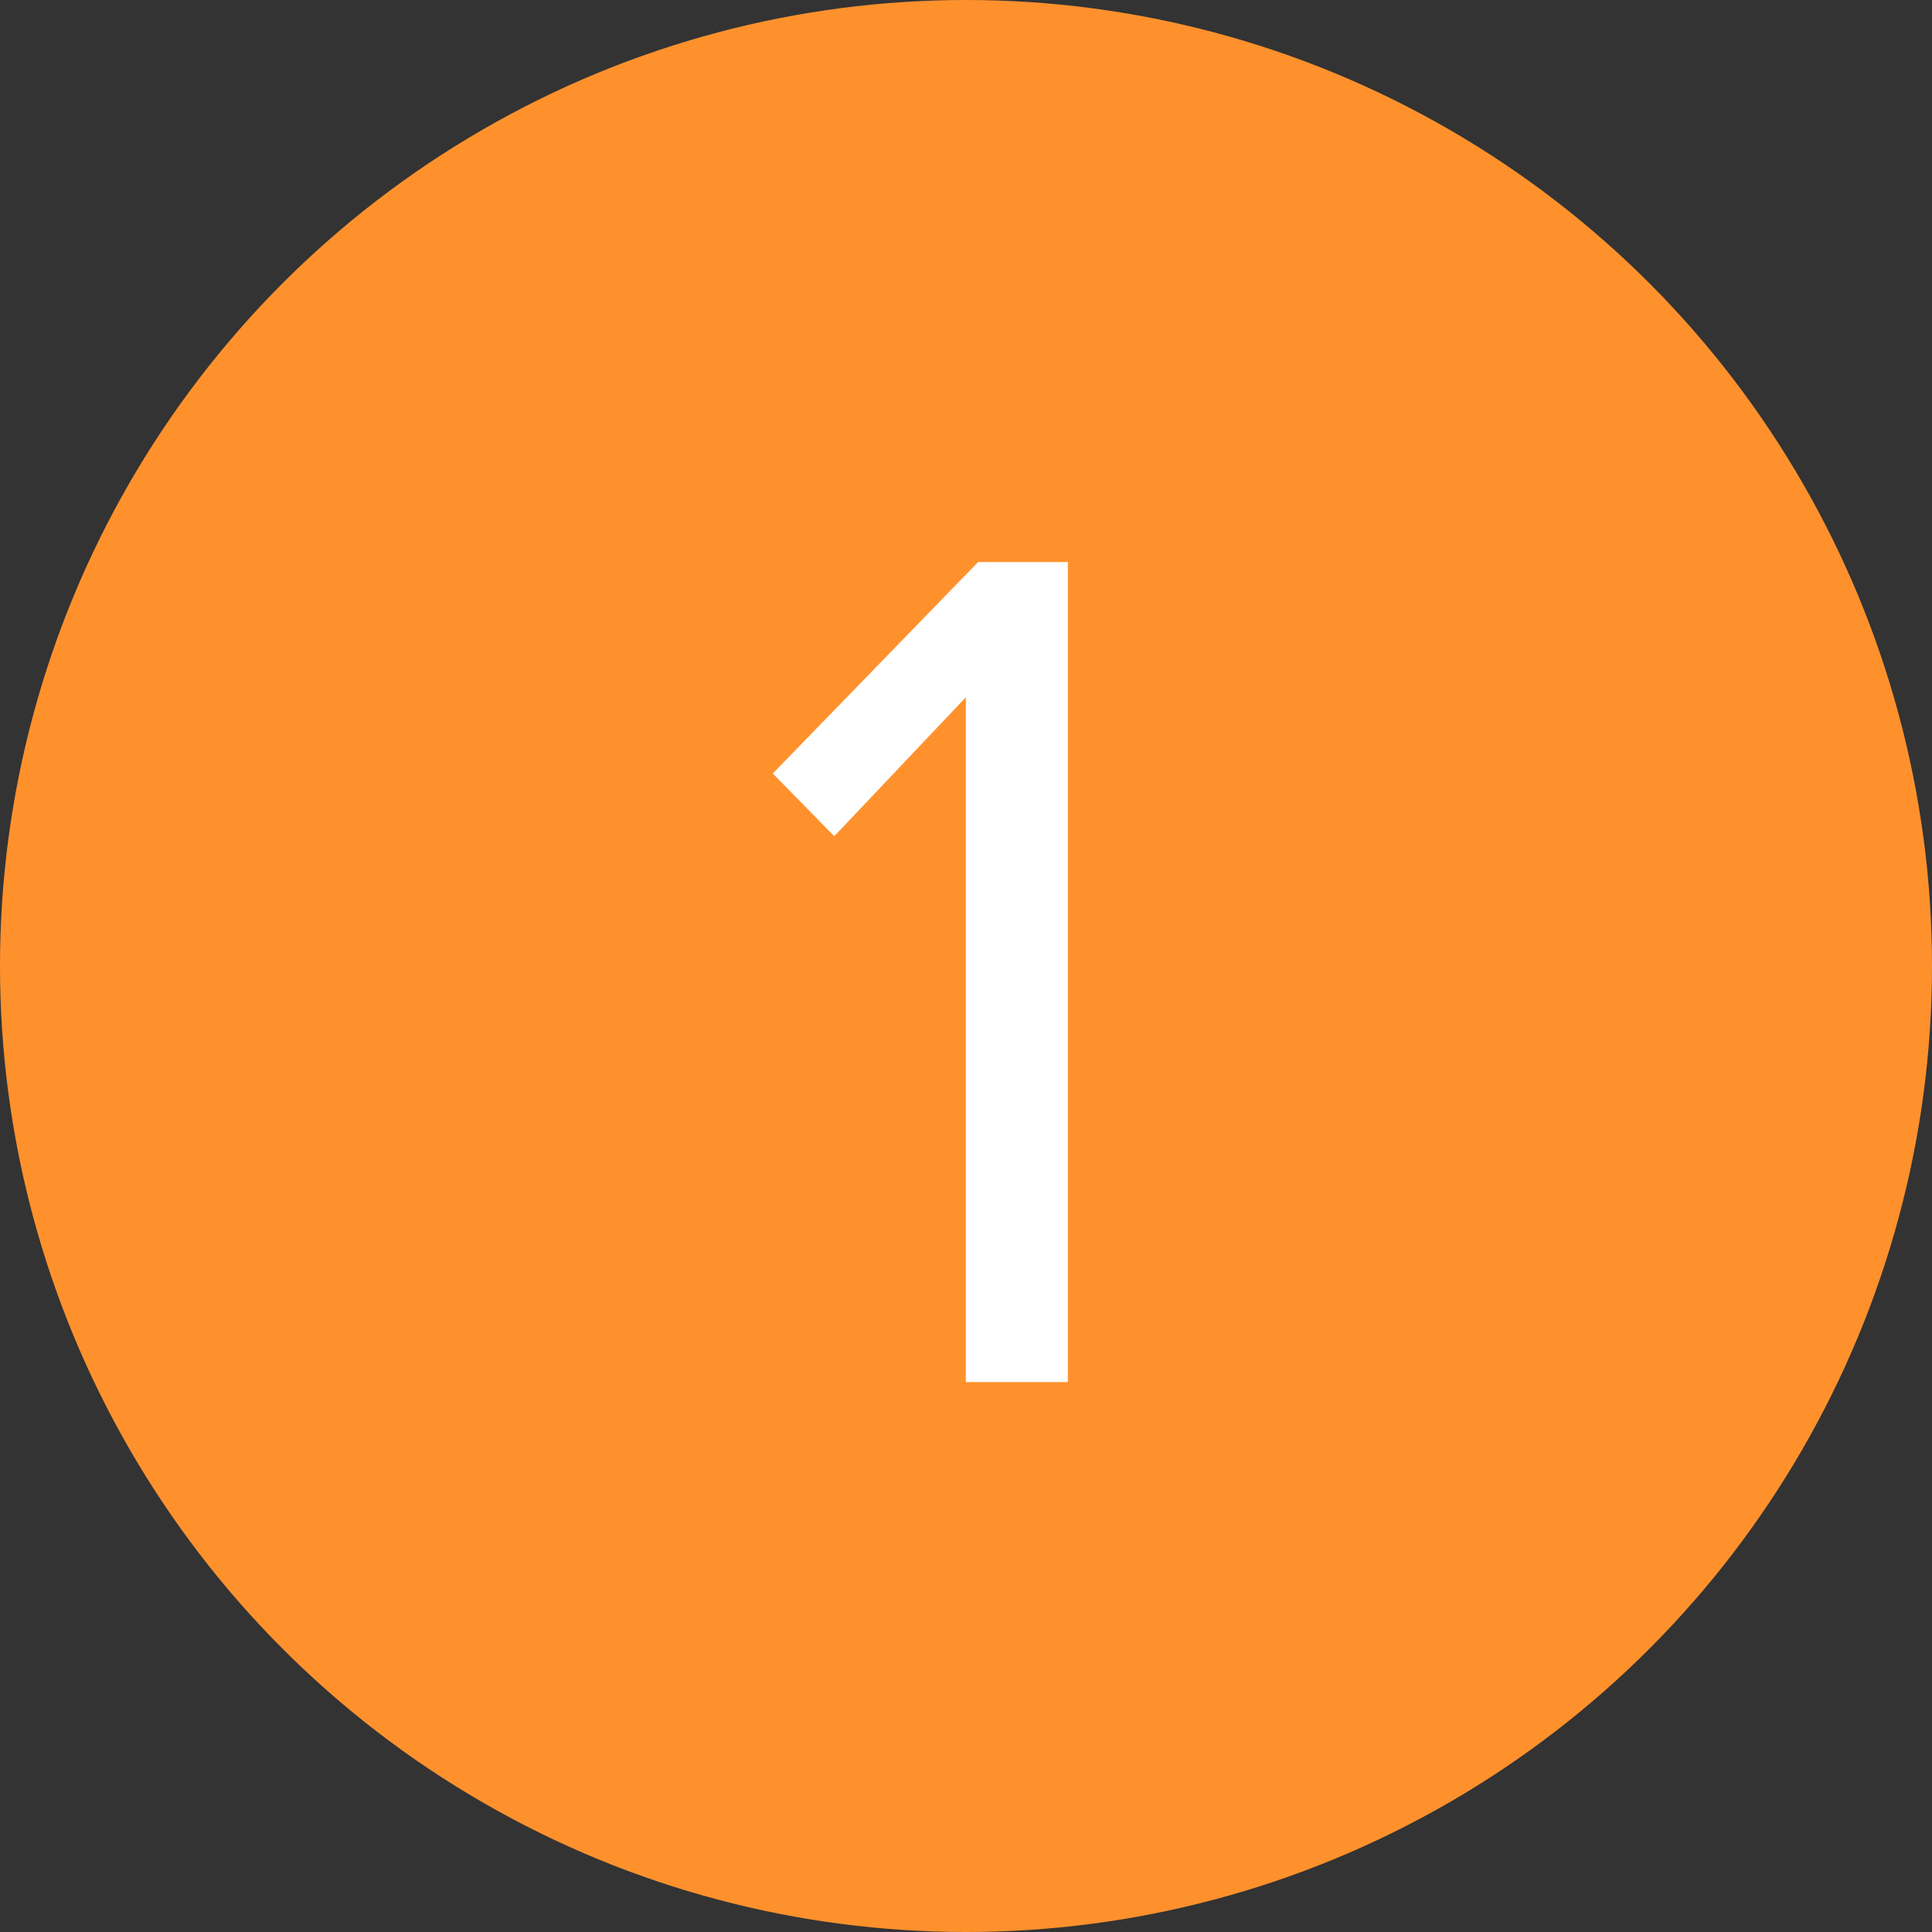 <?xml version="1.0" encoding="UTF-8"?> <svg xmlns="http://www.w3.org/2000/svg" xmlns:xlink="http://www.w3.org/1999/xlink" width="55px" height="55px" viewBox="0 0 55 55"><rect x="0" y="0" width="55" height="55" fill="#333333" stroke="none"/> <!-- Generator: Sketch 49 (51002) - http://www.bohemiancoding.com/sketch --> <title>1</title> <desc>Created with Sketch.</desc> <defs></defs> <g id="Page-1" stroke="none" stroke-width="1" fill="none" fill-rule="evenodd"> <g id="Artboard" transform="translate(-593, -1473)"> <g id="1" transform="translate(593, 1473)"> <circle id="Oval" fill="#FF912D" cx="27.5" cy="27.5" r="27.5"></circle> <polygon fill="#FFFFFF" points="27.495 19.85 23.75 23.805 22 22.02 27.845 16 30.4 16 30.4 39.345 27.495 39.345"></polygon> </g> </g> </g> </svg> 